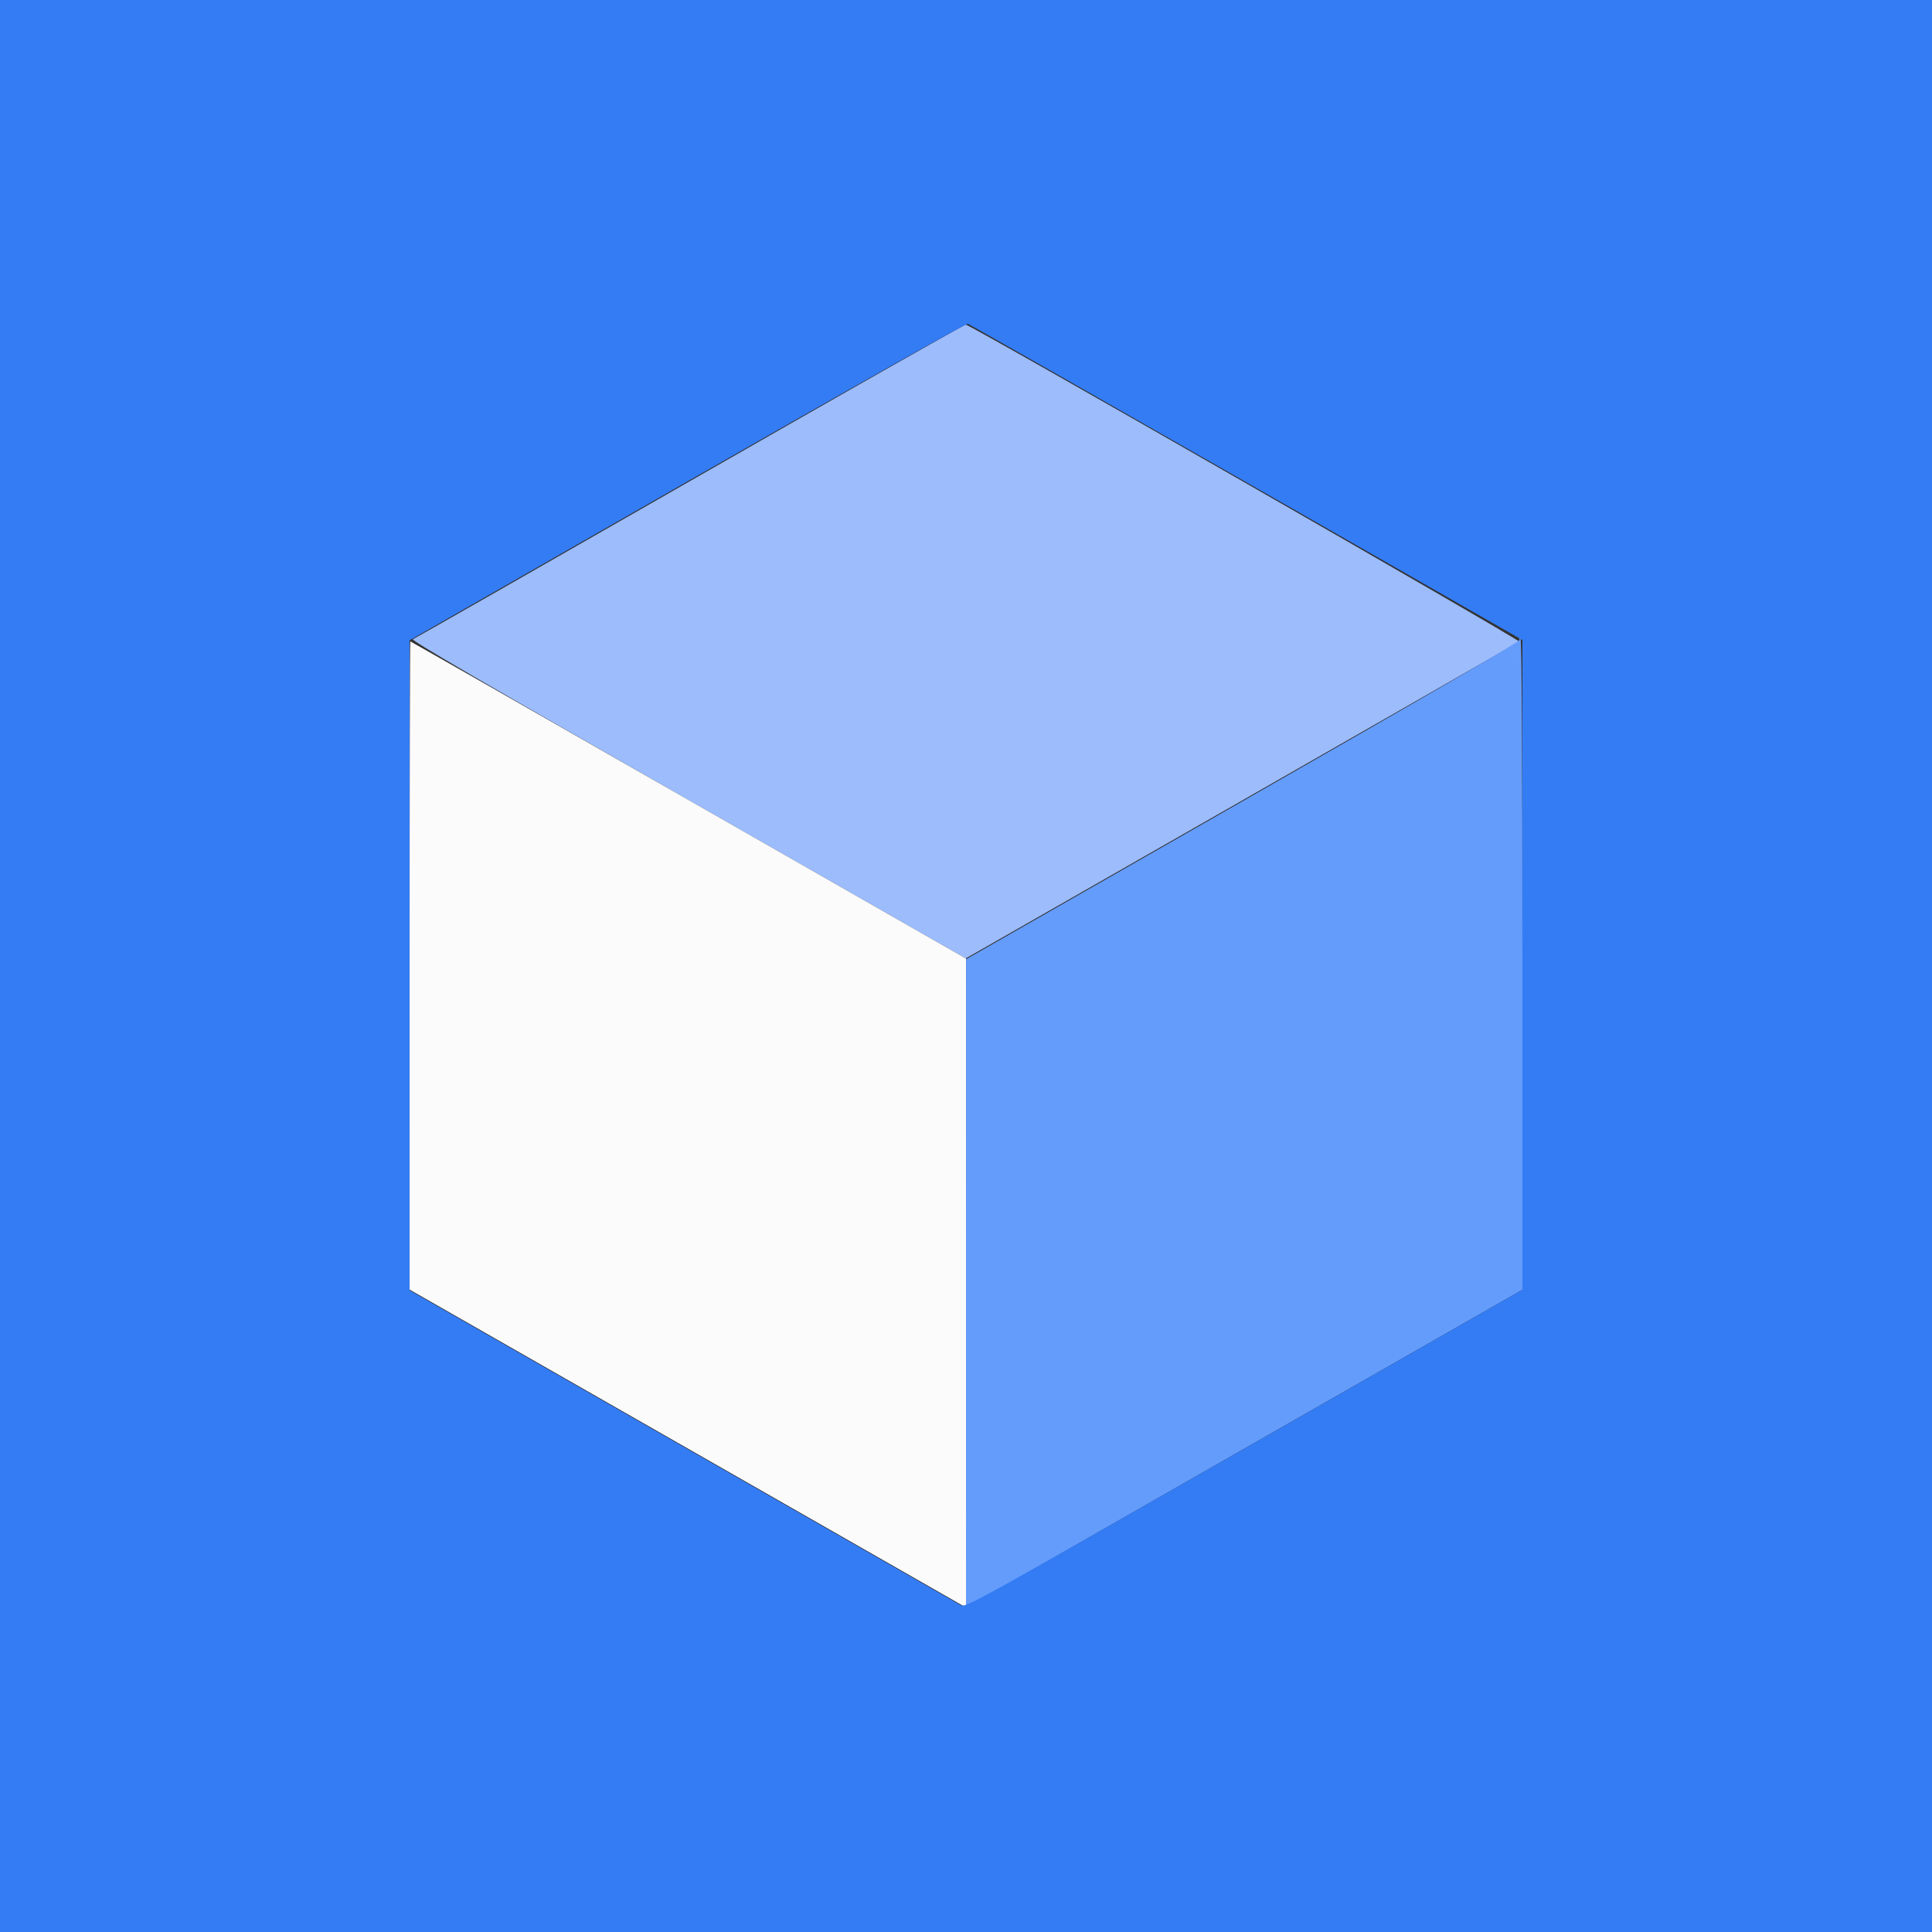 <svg id="svg" version="1.1" xmlns="http://www.w3.org/2000/svg" xmlns:xlink="http://www.w3.org/1999/xlink" width="400" height="400" viewBox="0, 0, 400,400"><rect x="0" y="0" width="400" height="400" fill="#333333" stroke="none"/><g id="svgg"><path id="path0" d="M142.800 99.640 C 111.670 117.472,85.882 132.187,85.494 132.342 C 84.983 132.545,100.703 141.717,142.370 165.526 L 199.952 198.429 257.076 165.789 C 288.494 147.837,314.342 133.009,314.515 132.839 C 314.858 132.503,200.851 67.194,199.949 67.210 C 199.647 67.215,173.930 81.809,142.800 99.640 " stroke="none" fill="#9cbcfc" fill-rule="evenodd"></path><path id="path1" d="M84.805 199.900 L 84.809 267.000 140.473 298.800 C 171.088 316.290,197.006 331.099,198.069 331.708 L 200.000 332.816 200.000 265.637 L 200.000 198.458 142.551 165.629 C 110.954 147.573,85.034 132.800,84.951 132.800 C 84.868 132.800,84.802 162.995,84.805 199.900 " stroke="none" fill="#fbfbfc" fill-rule="evenodd"></path><path id="path2" d="M314.603 132.479 C 314.732 132.827,295.691 143.919,257.406 165.800 L 200.016 198.600 200.008 265.740 L 200.000 332.879 201.300 332.119 C 202.015 331.700,227.935 316.884,258.900 299.194 L 315.200 267.029 315.200 199.738 C 315.200 155.829,315.063 132.362,314.805 132.203 C 314.587 132.068,314.496 132.193,314.603 132.479 " stroke="none" fill="#649cfc" fill-rule="evenodd"></path><path id="path3" d="M0.000 200.000 L 0.000 400.000 200.000 400.000 L 400.000 400.000 400.000 200.000 L 400.000 0.000 200.000 0.000 L 0.000 0.000 0.000 200.000 M258.083 99.875 L 315.200 132.512 315.200 199.771 L 315.200 267.029 257.550 299.971 C 200.749 332.429,199.885 332.905,198.850 332.304 C 198.273 331.969,172.375 317.170,141.300 299.418 L 84.800 267.142 84.800 199.857 L 84.800 132.571 142.300 99.696 C 174.309 81.396,200.058 66.914,200.383 67.030 C 200.704 67.145,226.669 81.925,258.083 99.875 " stroke="none" fill="#347cf4" fill-rule="evenodd"></path><path id="path4" d="" stroke="none" fill="#7da9fc" fill-rule="evenodd"></path></g></svg>